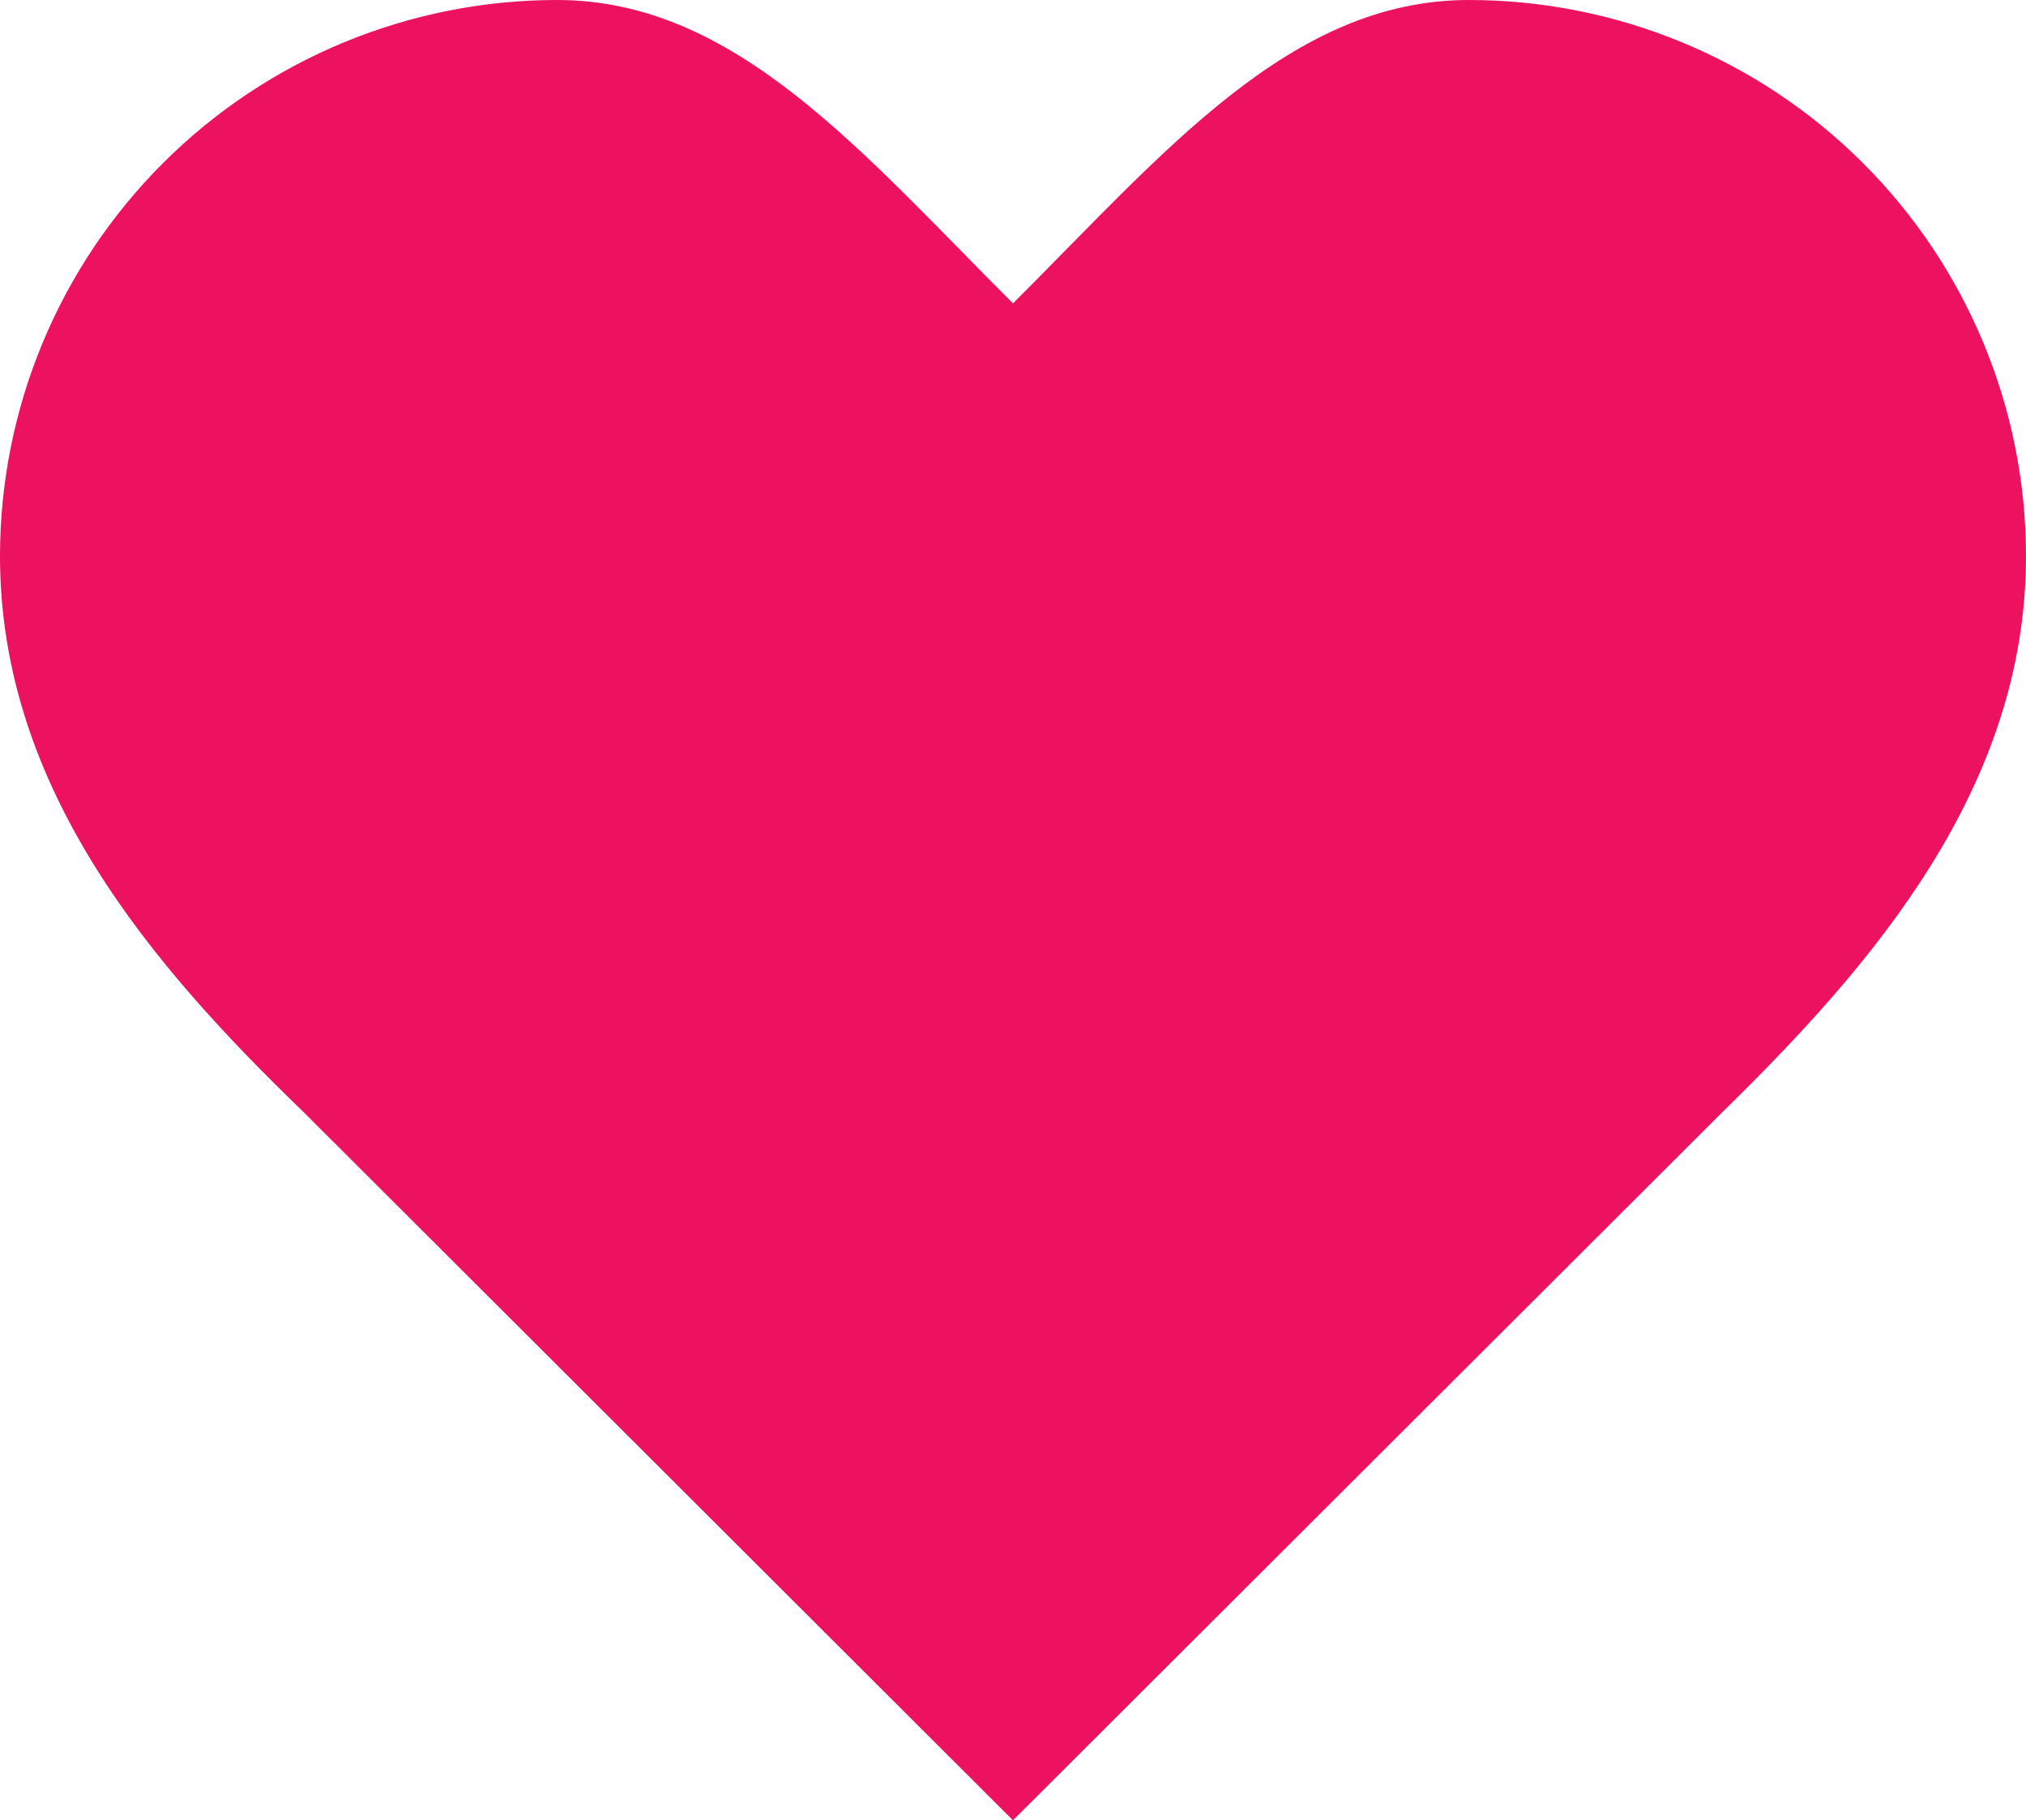 <?xml version="1.0" encoding="UTF-8"?> <svg xmlns="http://www.w3.org/2000/svg" width="69" height="62" viewBox="0 0 69 62" fill="none"><path d="M58.65 37.889C63.791 32.86 69 26.832 69 18.944C69 13.92 67.001 9.101 63.442 5.549C59.884 1.996 55.057 0 50.025 0C43.953 0 39.675 5.167 34.5 10.333C29.325 5.167 25.047 0 18.975 0C13.943 0 9.116 1.996 5.558 5.549C1.999 9.101 0 13.92 0 18.944C0 26.867 5.175 32.894 10.35 37.889L34.5 62L58.65 37.889Z" fill="#EC125F"></path></svg> 